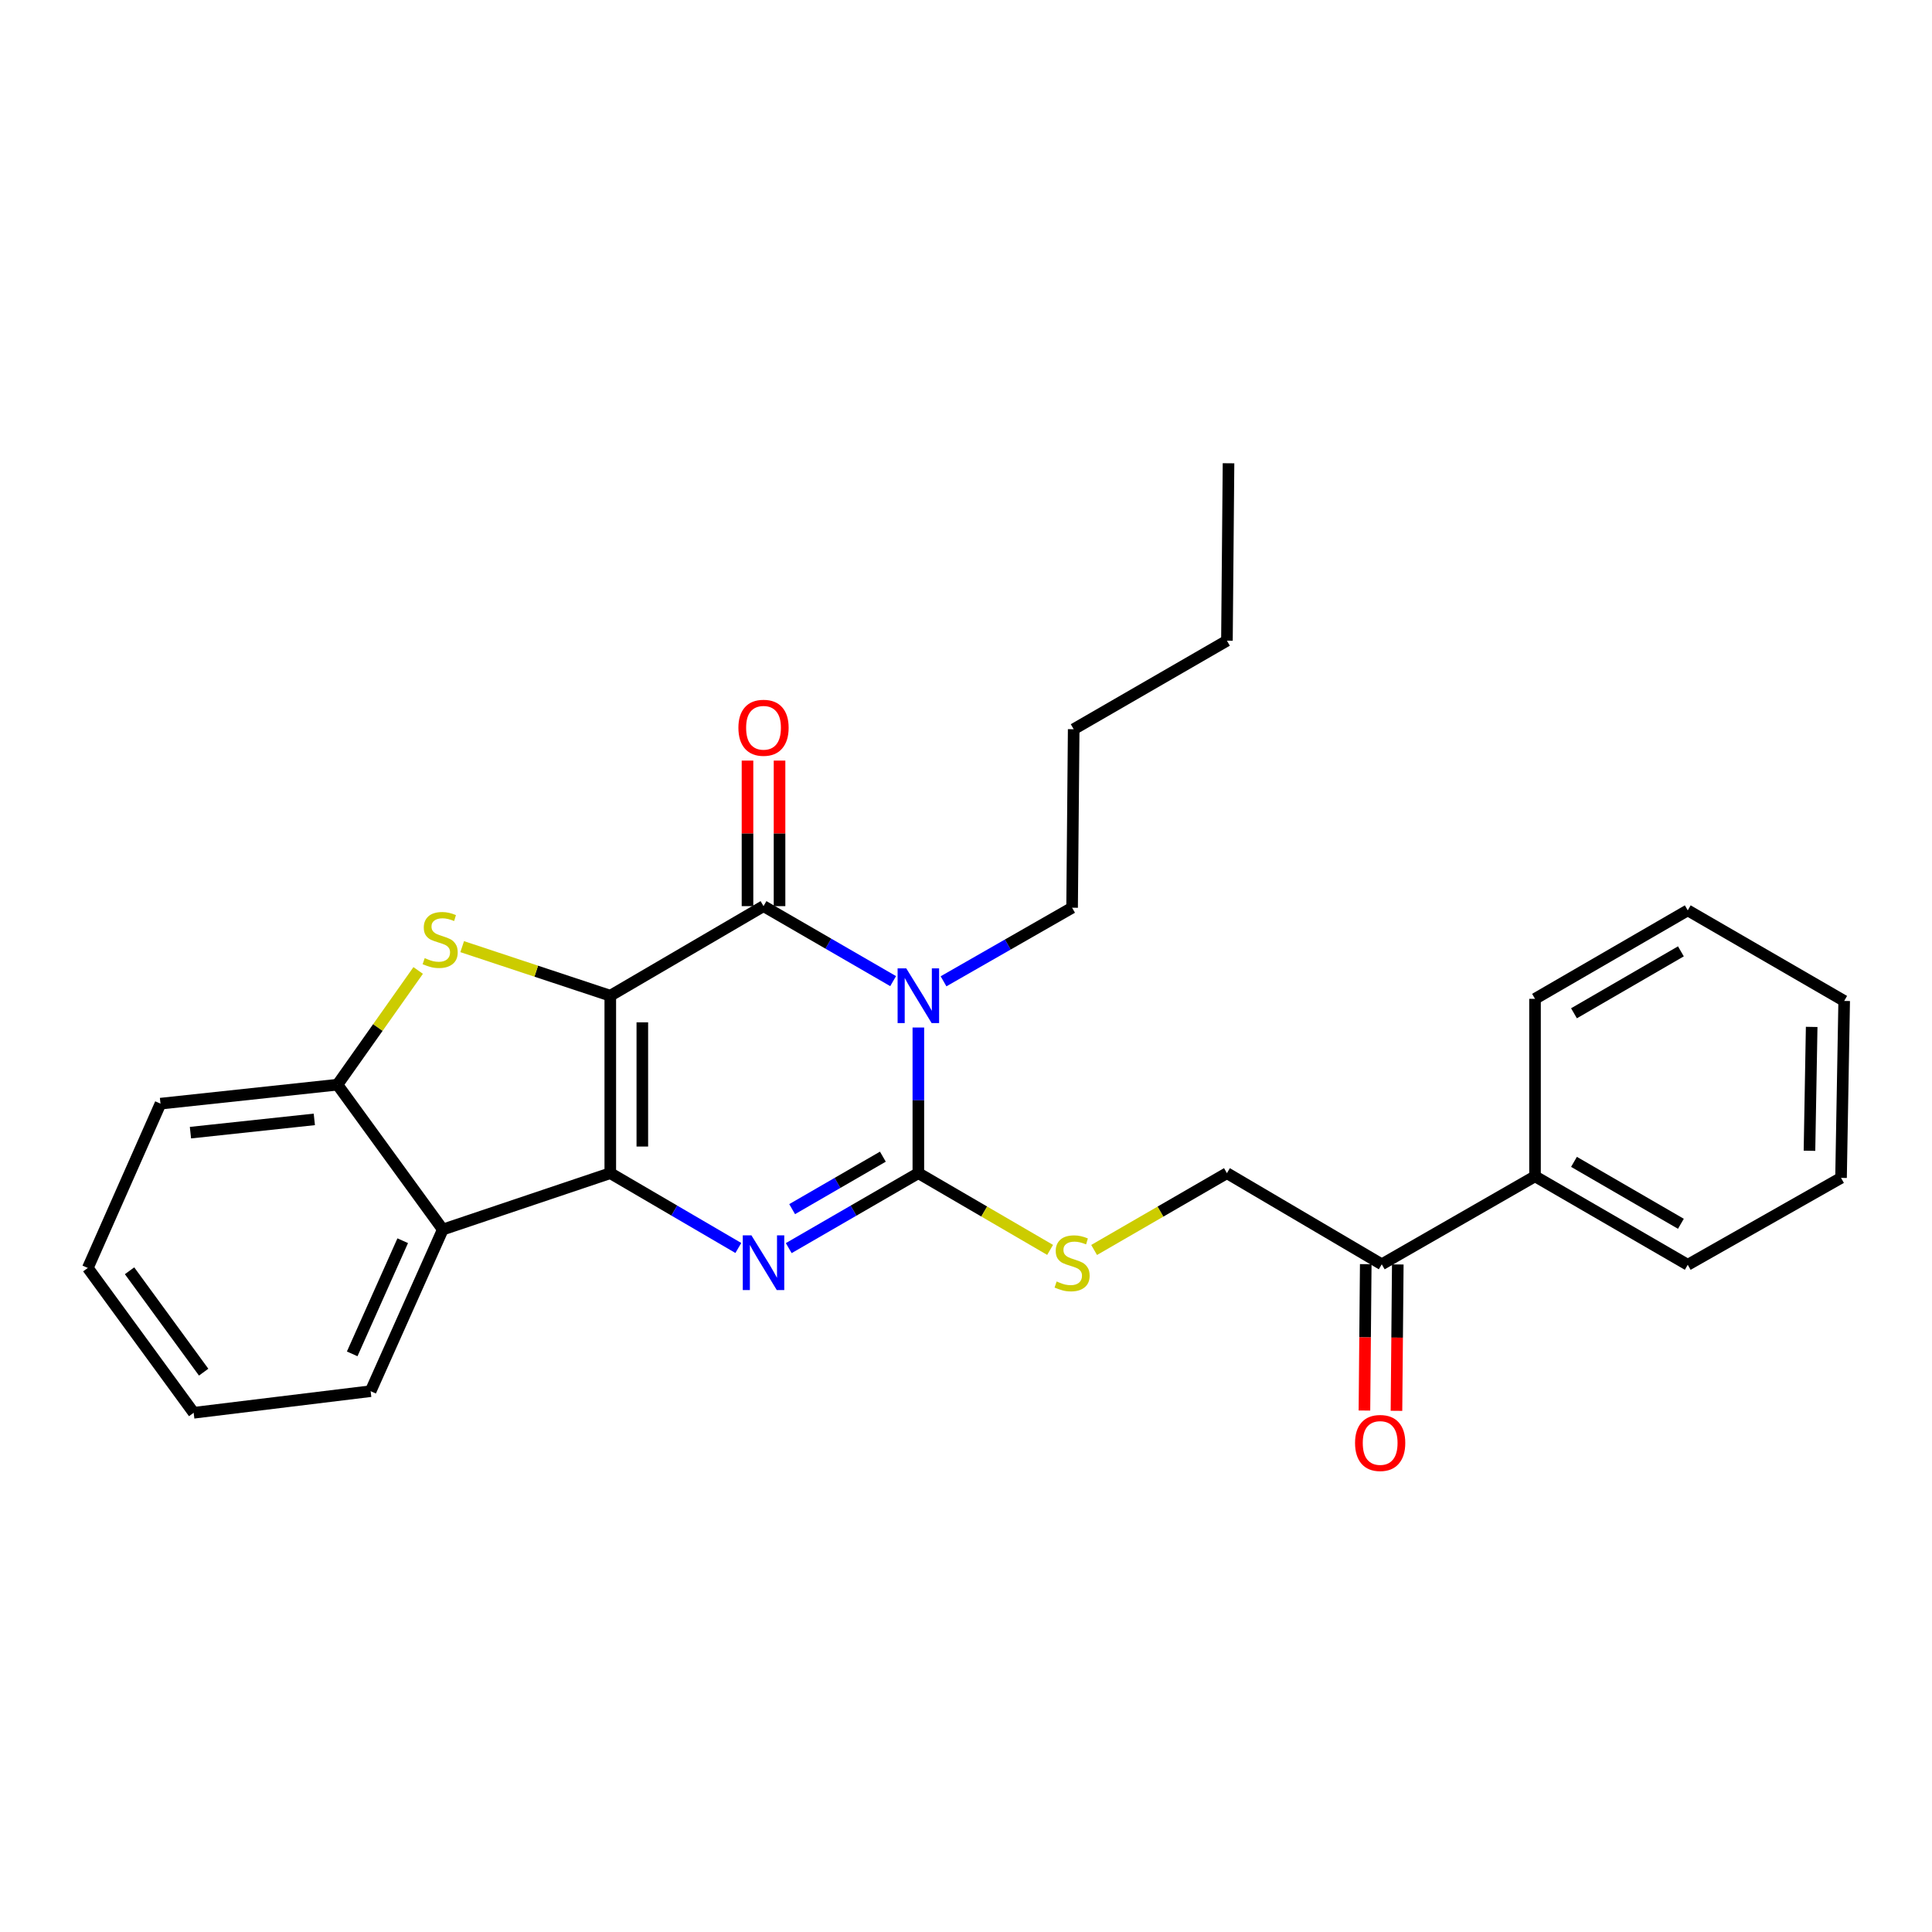 <?xml version='1.0' encoding='iso-8859-1'?>
<svg version='1.1' baseProfile='full'
              xmlns='http://www.w3.org/2000/svg'
                      xmlns:rdkit='http://www.rdkit.org/xml'
                      xmlns:xlink='http://www.w3.org/1999/xlink'
                  xml:space='preserve'
width='1000px' height='1000px' viewBox='0 0 1000 1000'>
<!-- END OF HEADER -->
<rect style='opacity:1.0;fill:#FFFFFF;stroke:none' width='1000' height='1000' x='0' y='0'> </rect>
<path class='bond-0' d='M 315.884,515.383 L 315.884,607.224' style='fill:none;fill-rule:evenodd;stroke:#000000;stroke-width:6px;stroke-linecap:butt;stroke-linejoin:miter;stroke-opacity:1' />
<path class='bond-0' d='M 332.467,529.159 L 332.467,593.448' style='fill:none;fill-rule:evenodd;stroke:#000000;stroke-width:6px;stroke-linecap:butt;stroke-linejoin:miter;stroke-opacity:1' />
<path class='bond-2' d='M 315.884,515.383 L 395.196,469.015' style='fill:none;fill-rule:evenodd;stroke:#000000;stroke-width:6px;stroke-linecap:butt;stroke-linejoin:miter;stroke-opacity:1' />
<path class='bond-5' d='M 315.884,515.383 L 277.556,502.683' style='fill:none;fill-rule:evenodd;stroke:#000000;stroke-width:6px;stroke-linecap:butt;stroke-linejoin:miter;stroke-opacity:1' />
<path class='bond-5' d='M 277.556,502.683 L 239.228,489.983' style='fill:none;fill-rule:evenodd;stroke:#CCCC00;stroke-width:6px;stroke-linecap:butt;stroke-linejoin:miter;stroke-opacity:1' />
<path class='bond-3' d='M 315.884,607.224 L 349.022,626.59' style='fill:none;fill-rule:evenodd;stroke:#000000;stroke-width:6px;stroke-linecap:butt;stroke-linejoin:miter;stroke-opacity:1' />
<path class='bond-3' d='M 349.022,626.59 L 382.16,645.955' style='fill:none;fill-rule:evenodd;stroke:#0000FF;stroke-width:6px;stroke-linecap:butt;stroke-linejoin:miter;stroke-opacity:1' />
<path class='bond-6' d='M 315.884,607.224 L 229.193,636.401' style='fill:none;fill-rule:evenodd;stroke:#000000;stroke-width:6px;stroke-linecap:butt;stroke-linejoin:miter;stroke-opacity:1' />
<path class='bond-1' d='M 462.283,507.83 L 428.74,488.423' style='fill:none;fill-rule:evenodd;stroke:#0000FF;stroke-width:6px;stroke-linecap:butt;stroke-linejoin:miter;stroke-opacity:1' />
<path class='bond-1' d='M 428.74,488.423 L 395.196,469.015' style='fill:none;fill-rule:evenodd;stroke:#000000;stroke-width:6px;stroke-linecap:butt;stroke-linejoin:miter;stroke-opacity:1' />
<path class='bond-4' d='M 475.338,531.839 L 475.338,569.532' style='fill:none;fill-rule:evenodd;stroke:#0000FF;stroke-width:6px;stroke-linecap:butt;stroke-linejoin:miter;stroke-opacity:1' />
<path class='bond-4' d='M 475.338,569.532 L 475.338,607.224' style='fill:none;fill-rule:evenodd;stroke:#000000;stroke-width:6px;stroke-linecap:butt;stroke-linejoin:miter;stroke-opacity:1' />
<path class='bond-14' d='M 488.37,507.924 L 521.643,488.88' style='fill:none;fill-rule:evenodd;stroke:#0000FF;stroke-width:6px;stroke-linecap:butt;stroke-linejoin:miter;stroke-opacity:1' />
<path class='bond-14' d='M 521.643,488.88 L 554.917,469.835' style='fill:none;fill-rule:evenodd;stroke:#000000;stroke-width:6px;stroke-linecap:butt;stroke-linejoin:miter;stroke-opacity:1' />
<path class='bond-9' d='M 403.488,469.015 L 403.488,431.349' style='fill:none;fill-rule:evenodd;stroke:#000000;stroke-width:6px;stroke-linecap:butt;stroke-linejoin:miter;stroke-opacity:1' />
<path class='bond-9' d='M 403.488,431.349 L 403.488,393.682' style='fill:none;fill-rule:evenodd;stroke:#FF0000;stroke-width:6px;stroke-linecap:butt;stroke-linejoin:miter;stroke-opacity:1' />
<path class='bond-9' d='M 386.905,469.015 L 386.905,431.349' style='fill:none;fill-rule:evenodd;stroke:#000000;stroke-width:6px;stroke-linecap:butt;stroke-linejoin:miter;stroke-opacity:1' />
<path class='bond-9' d='M 386.905,431.349 L 386.905,393.682' style='fill:none;fill-rule:evenodd;stroke:#FF0000;stroke-width:6px;stroke-linecap:butt;stroke-linejoin:miter;stroke-opacity:1' />
<path class='bond-28' d='M 408.251,646.024 L 441.794,626.624' style='fill:none;fill-rule:evenodd;stroke:#0000FF;stroke-width:6px;stroke-linecap:butt;stroke-linejoin:miter;stroke-opacity:1' />
<path class='bond-28' d='M 441.794,626.624 L 475.338,607.224' style='fill:none;fill-rule:evenodd;stroke:#000000;stroke-width:6px;stroke-linecap:butt;stroke-linejoin:miter;stroke-opacity:1' />
<path class='bond-28' d='M 410.012,625.849 L 433.492,612.269' style='fill:none;fill-rule:evenodd;stroke:#0000FF;stroke-width:6px;stroke-linecap:butt;stroke-linejoin:miter;stroke-opacity:1' />
<path class='bond-28' d='M 433.492,612.269 L 456.972,598.689' style='fill:none;fill-rule:evenodd;stroke:#000000;stroke-width:6px;stroke-linecap:butt;stroke-linejoin:miter;stroke-opacity:1' />
<path class='bond-8' d='M 475.338,607.224 L 509.436,627.084' style='fill:none;fill-rule:evenodd;stroke:#000000;stroke-width:6px;stroke-linecap:butt;stroke-linejoin:miter;stroke-opacity:1' />
<path class='bond-8' d='M 509.436,627.084 L 543.535,646.944' style='fill:none;fill-rule:evenodd;stroke:#CCCC00;stroke-width:6px;stroke-linecap:butt;stroke-linejoin:miter;stroke-opacity:1' />
<path class='bond-7' d='M 216.446,502.311 L 195.555,531.87' style='fill:none;fill-rule:evenodd;stroke:#CCCC00;stroke-width:6px;stroke-linecap:butt;stroke-linejoin:miter;stroke-opacity:1' />
<path class='bond-7' d='M 195.555,531.87 L 174.663,561.428' style='fill:none;fill-rule:evenodd;stroke:#000000;stroke-width:6px;stroke-linecap:butt;stroke-linejoin:miter;stroke-opacity:1' />
<path class='bond-15' d='M 229.193,636.401 L 191.835,720.071' style='fill:none;fill-rule:evenodd;stroke:#000000;stroke-width:6px;stroke-linecap:butt;stroke-linejoin:miter;stroke-opacity:1' />
<path class='bond-15' d='M 208.447,642.191 L 182.297,700.76' style='fill:none;fill-rule:evenodd;stroke:#000000;stroke-width:6px;stroke-linecap:butt;stroke-linejoin:miter;stroke-opacity:1' />
<path class='bond-27' d='M 229.193,636.401 L 174.663,561.428' style='fill:none;fill-rule:evenodd;stroke:#000000;stroke-width:6px;stroke-linecap:butt;stroke-linejoin:miter;stroke-opacity:1' />
<path class='bond-16' d='M 174.663,561.428 L 83.07,571.249' style='fill:none;fill-rule:evenodd;stroke:#000000;stroke-width:6px;stroke-linecap:butt;stroke-linejoin:miter;stroke-opacity:1' />
<path class='bond-16' d='M 162.692,579.39 L 98.577,586.264' style='fill:none;fill-rule:evenodd;stroke:#000000;stroke-width:6px;stroke-linecap:butt;stroke-linejoin:miter;stroke-opacity:1' />
<path class='bond-11' d='M 566.311,646.984 L 600.685,627.104' style='fill:none;fill-rule:evenodd;stroke:#CCCC00;stroke-width:6px;stroke-linecap:butt;stroke-linejoin:miter;stroke-opacity:1' />
<path class='bond-11' d='M 600.685,627.104 L 635.058,607.224' style='fill:none;fill-rule:evenodd;stroke:#000000;stroke-width:6px;stroke-linecap:butt;stroke-linejoin:miter;stroke-opacity:1' />
<path class='bond-10' d='M 715.199,654.403 L 635.058,607.224' style='fill:none;fill-rule:evenodd;stroke:#000000;stroke-width:6px;stroke-linecap:butt;stroke-linejoin:miter;stroke-opacity:1' />
<path class='bond-12' d='M 706.908,654.328 L 706.568,692.21' style='fill:none;fill-rule:evenodd;stroke:#000000;stroke-width:6px;stroke-linecap:butt;stroke-linejoin:miter;stroke-opacity:1' />
<path class='bond-12' d='M 706.568,692.21 L 706.228,730.092' style='fill:none;fill-rule:evenodd;stroke:#FF0000;stroke-width:6px;stroke-linecap:butt;stroke-linejoin:miter;stroke-opacity:1' />
<path class='bond-12' d='M 723.491,654.477 L 723.151,692.359' style='fill:none;fill-rule:evenodd;stroke:#000000;stroke-width:6px;stroke-linecap:butt;stroke-linejoin:miter;stroke-opacity:1' />
<path class='bond-12' d='M 723.151,692.359 L 722.811,730.241' style='fill:none;fill-rule:evenodd;stroke:#FF0000;stroke-width:6px;stroke-linecap:butt;stroke-linejoin:miter;stroke-opacity:1' />
<path class='bond-13' d='M 715.199,654.403 L 794.521,608.855' style='fill:none;fill-rule:evenodd;stroke:#000000;stroke-width:6px;stroke-linecap:butt;stroke-linejoin:miter;stroke-opacity:1' />
<path class='bond-17' d='M 794.521,608.855 L 873.575,654.651' style='fill:none;fill-rule:evenodd;stroke:#000000;stroke-width:6px;stroke-linecap:butt;stroke-linejoin:miter;stroke-opacity:1' />
<path class='bond-17' d='M 814.691,601.375 L 870.029,633.433' style='fill:none;fill-rule:evenodd;stroke:#000000;stroke-width:6px;stroke-linecap:butt;stroke-linejoin:miter;stroke-opacity:1' />
<path class='bond-18' d='M 794.521,608.855 L 794.521,516.995' style='fill:none;fill-rule:evenodd;stroke:#000000;stroke-width:6px;stroke-linecap:butt;stroke-linejoin:miter;stroke-opacity:1' />
<path class='bond-19' d='M 554.917,469.835 L 555.737,377.441' style='fill:none;fill-rule:evenodd;stroke:#000000;stroke-width:6px;stroke-linecap:butt;stroke-linejoin:miter;stroke-opacity:1' />
<path class='bond-21' d='M 191.835,720.071 L 100.242,731.255' style='fill:none;fill-rule:evenodd;stroke:#000000;stroke-width:6px;stroke-linecap:butt;stroke-linejoin:miter;stroke-opacity:1' />
<path class='bond-22' d='M 83.07,571.249 L 45.455,656.291' style='fill:none;fill-rule:evenodd;stroke:#000000;stroke-width:6px;stroke-linecap:butt;stroke-linejoin:miter;stroke-opacity:1' />
<path class='bond-25' d='M 873.575,654.651 L 952.915,609.666' style='fill:none;fill-rule:evenodd;stroke:#000000;stroke-width:6px;stroke-linecap:butt;stroke-linejoin:miter;stroke-opacity:1' />
<path class='bond-24' d='M 794.521,516.995 L 873.575,471.199' style='fill:none;fill-rule:evenodd;stroke:#000000;stroke-width:6px;stroke-linecap:butt;stroke-linejoin:miter;stroke-opacity:1' />
<path class='bond-24' d='M 814.691,524.475 L 870.029,492.417' style='fill:none;fill-rule:evenodd;stroke:#000000;stroke-width:6px;stroke-linecap:butt;stroke-linejoin:miter;stroke-opacity:1' />
<path class='bond-20' d='M 555.737,377.441 L 635.058,331.626' style='fill:none;fill-rule:evenodd;stroke:#000000;stroke-width:6px;stroke-linecap:butt;stroke-linejoin:miter;stroke-opacity:1' />
<path class='bond-23' d='M 635.058,331.626 L 635.878,239.785' style='fill:none;fill-rule:evenodd;stroke:#000000;stroke-width:6px;stroke-linecap:butt;stroke-linejoin:miter;stroke-opacity:1' />
<path class='bond-29' d='M 100.242,731.255 L 45.455,656.291' style='fill:none;fill-rule:evenodd;stroke:#000000;stroke-width:6px;stroke-linecap:butt;stroke-linejoin:miter;stroke-opacity:1' />
<path class='bond-29' d='M 105.413,710.225 L 67.061,657.751' style='fill:none;fill-rule:evenodd;stroke:#000000;stroke-width:6px;stroke-linecap:butt;stroke-linejoin:miter;stroke-opacity:1' />
<path class='bond-26' d='M 873.575,471.199 L 954.545,518.082' style='fill:none;fill-rule:evenodd;stroke:#000000;stroke-width:6px;stroke-linecap:butt;stroke-linejoin:miter;stroke-opacity:1' />
<path class='bond-30' d='M 952.915,609.666 L 954.545,518.082' style='fill:none;fill-rule:evenodd;stroke:#000000;stroke-width:6px;stroke-linecap:butt;stroke-linejoin:miter;stroke-opacity:1' />
<path class='bond-30' d='M 936.579,595.633 L 937.721,531.525' style='fill:none;fill-rule:evenodd;stroke:#000000;stroke-width:6px;stroke-linecap:butt;stroke-linejoin:miter;stroke-opacity:1' />
<path  class='atom-2' d='M 469.078 501.223
L 478.358 516.223
Q 479.278 517.703, 480.758 520.383
Q 482.238 523.063, 482.318 523.223
L 482.318 501.223
L 486.078 501.223
L 486.078 529.543
L 482.198 529.543
L 472.238 513.143
Q 471.078 511.223, 469.838 509.023
Q 468.638 506.823, 468.278 506.143
L 468.278 529.543
L 464.598 529.543
L 464.598 501.223
L 469.078 501.223
' fill='#0000FF'/>
<path  class='atom-4' d='M 388.936 639.413
L 398.216 654.413
Q 399.136 655.893, 400.616 658.573
Q 402.096 661.253, 402.176 661.413
L 402.176 639.413
L 405.936 639.413
L 405.936 667.733
L 402.056 667.733
L 392.096 651.333
Q 390.936 649.413, 389.696 647.213
Q 388.496 645.013, 388.136 644.333
L 388.136 667.733
L 384.456 667.733
L 384.456 639.413
L 388.936 639.413
' fill='#0000FF'/>
<path  class='atom-6' d='M 219.829 495.926
Q 220.149 496.046, 221.469 496.606
Q 222.789 497.166, 224.229 497.526
Q 225.709 497.846, 227.149 497.846
Q 229.829 497.846, 231.389 496.566
Q 232.949 495.246, 232.949 492.966
Q 232.949 491.406, 232.149 490.446
Q 231.389 489.486, 230.189 488.966
Q 228.989 488.446, 226.989 487.846
Q 224.469 487.086, 222.949 486.366
Q 221.469 485.646, 220.389 484.126
Q 219.349 482.606, 219.349 480.046
Q 219.349 476.486, 221.749 474.286
Q 224.189 472.086, 228.989 472.086
Q 232.269 472.086, 235.989 473.646
L 235.069 476.726
Q 231.669 475.326, 229.109 475.326
Q 226.349 475.326, 224.829 476.486
Q 223.309 477.606, 223.349 479.566
Q 223.349 481.086, 224.109 482.006
Q 224.909 482.926, 226.029 483.446
Q 227.189 483.966, 229.109 484.566
Q 231.669 485.366, 233.189 486.166
Q 234.709 486.966, 235.789 488.606
Q 236.909 490.206, 236.909 492.966
Q 236.909 496.886, 234.269 499.006
Q 231.669 501.086, 227.309 501.086
Q 224.789 501.086, 222.869 500.526
Q 220.989 500.006, 218.749 499.086
L 219.829 495.926
' fill='#CCCC00'/>
<path  class='atom-9' d='M 546.917 663.293
Q 547.237 663.413, 548.557 663.973
Q 549.877 664.533, 551.317 664.893
Q 552.797 665.213, 554.237 665.213
Q 556.917 665.213, 558.477 663.933
Q 560.037 662.613, 560.037 660.333
Q 560.037 658.773, 559.237 657.813
Q 558.477 656.853, 557.277 656.333
Q 556.077 655.813, 554.077 655.213
Q 551.557 654.453, 550.037 653.733
Q 548.557 653.013, 547.477 651.493
Q 546.437 649.973, 546.437 647.413
Q 546.437 643.853, 548.837 641.653
Q 551.277 639.453, 556.077 639.453
Q 559.357 639.453, 563.077 641.013
L 562.157 644.093
Q 558.757 642.693, 556.197 642.693
Q 553.437 642.693, 551.917 643.853
Q 550.397 644.973, 550.437 646.933
Q 550.437 648.453, 551.197 649.373
Q 551.997 650.293, 553.117 650.813
Q 554.277 651.333, 556.197 651.933
Q 558.757 652.733, 560.277 653.533
Q 561.797 654.333, 562.877 655.973
Q 563.997 657.573, 563.997 660.333
Q 563.997 664.253, 561.357 666.373
Q 558.757 668.453, 554.397 668.453
Q 551.877 668.453, 549.957 667.893
Q 548.077 667.373, 545.837 666.453
L 546.917 663.293
' fill='#CCCC00'/>
<path  class='atom-10' d='M 382.196 376.692
Q 382.196 369.892, 385.556 366.092
Q 388.916 362.292, 395.196 362.292
Q 401.476 362.292, 404.836 366.092
Q 408.196 369.892, 408.196 376.692
Q 408.196 383.572, 404.796 387.492
Q 401.396 391.372, 395.196 391.372
Q 388.956 391.372, 385.556 387.492
Q 382.196 383.612, 382.196 376.692
M 395.196 388.172
Q 399.516 388.172, 401.836 385.292
Q 404.196 382.372, 404.196 376.692
Q 404.196 371.132, 401.836 368.332
Q 399.516 365.492, 395.196 365.492
Q 390.876 365.492, 388.516 368.292
Q 386.196 371.092, 386.196 376.692
Q 386.196 382.412, 388.516 385.292
Q 390.876 388.172, 395.196 388.172
' fill='#FF0000'/>
<path  class='atom-13' d='M 701.37 746.877
Q 701.37 740.077, 704.73 736.277
Q 708.09 732.477, 714.37 732.477
Q 720.65 732.477, 724.01 736.277
Q 727.37 740.077, 727.37 746.877
Q 727.37 753.757, 723.97 757.677
Q 720.57 761.557, 714.37 761.557
Q 708.13 761.557, 704.73 757.677
Q 701.37 753.797, 701.37 746.877
M 714.37 758.357
Q 718.69 758.357, 721.01 755.477
Q 723.37 752.557, 723.37 746.877
Q 723.37 741.317, 721.01 738.517
Q 718.69 735.677, 714.37 735.677
Q 710.05 735.677, 707.69 738.477
Q 705.37 741.277, 705.37 746.877
Q 705.37 752.597, 707.69 755.477
Q 710.05 758.357, 714.37 758.357
' fill='#FF0000'/>
</svg>
